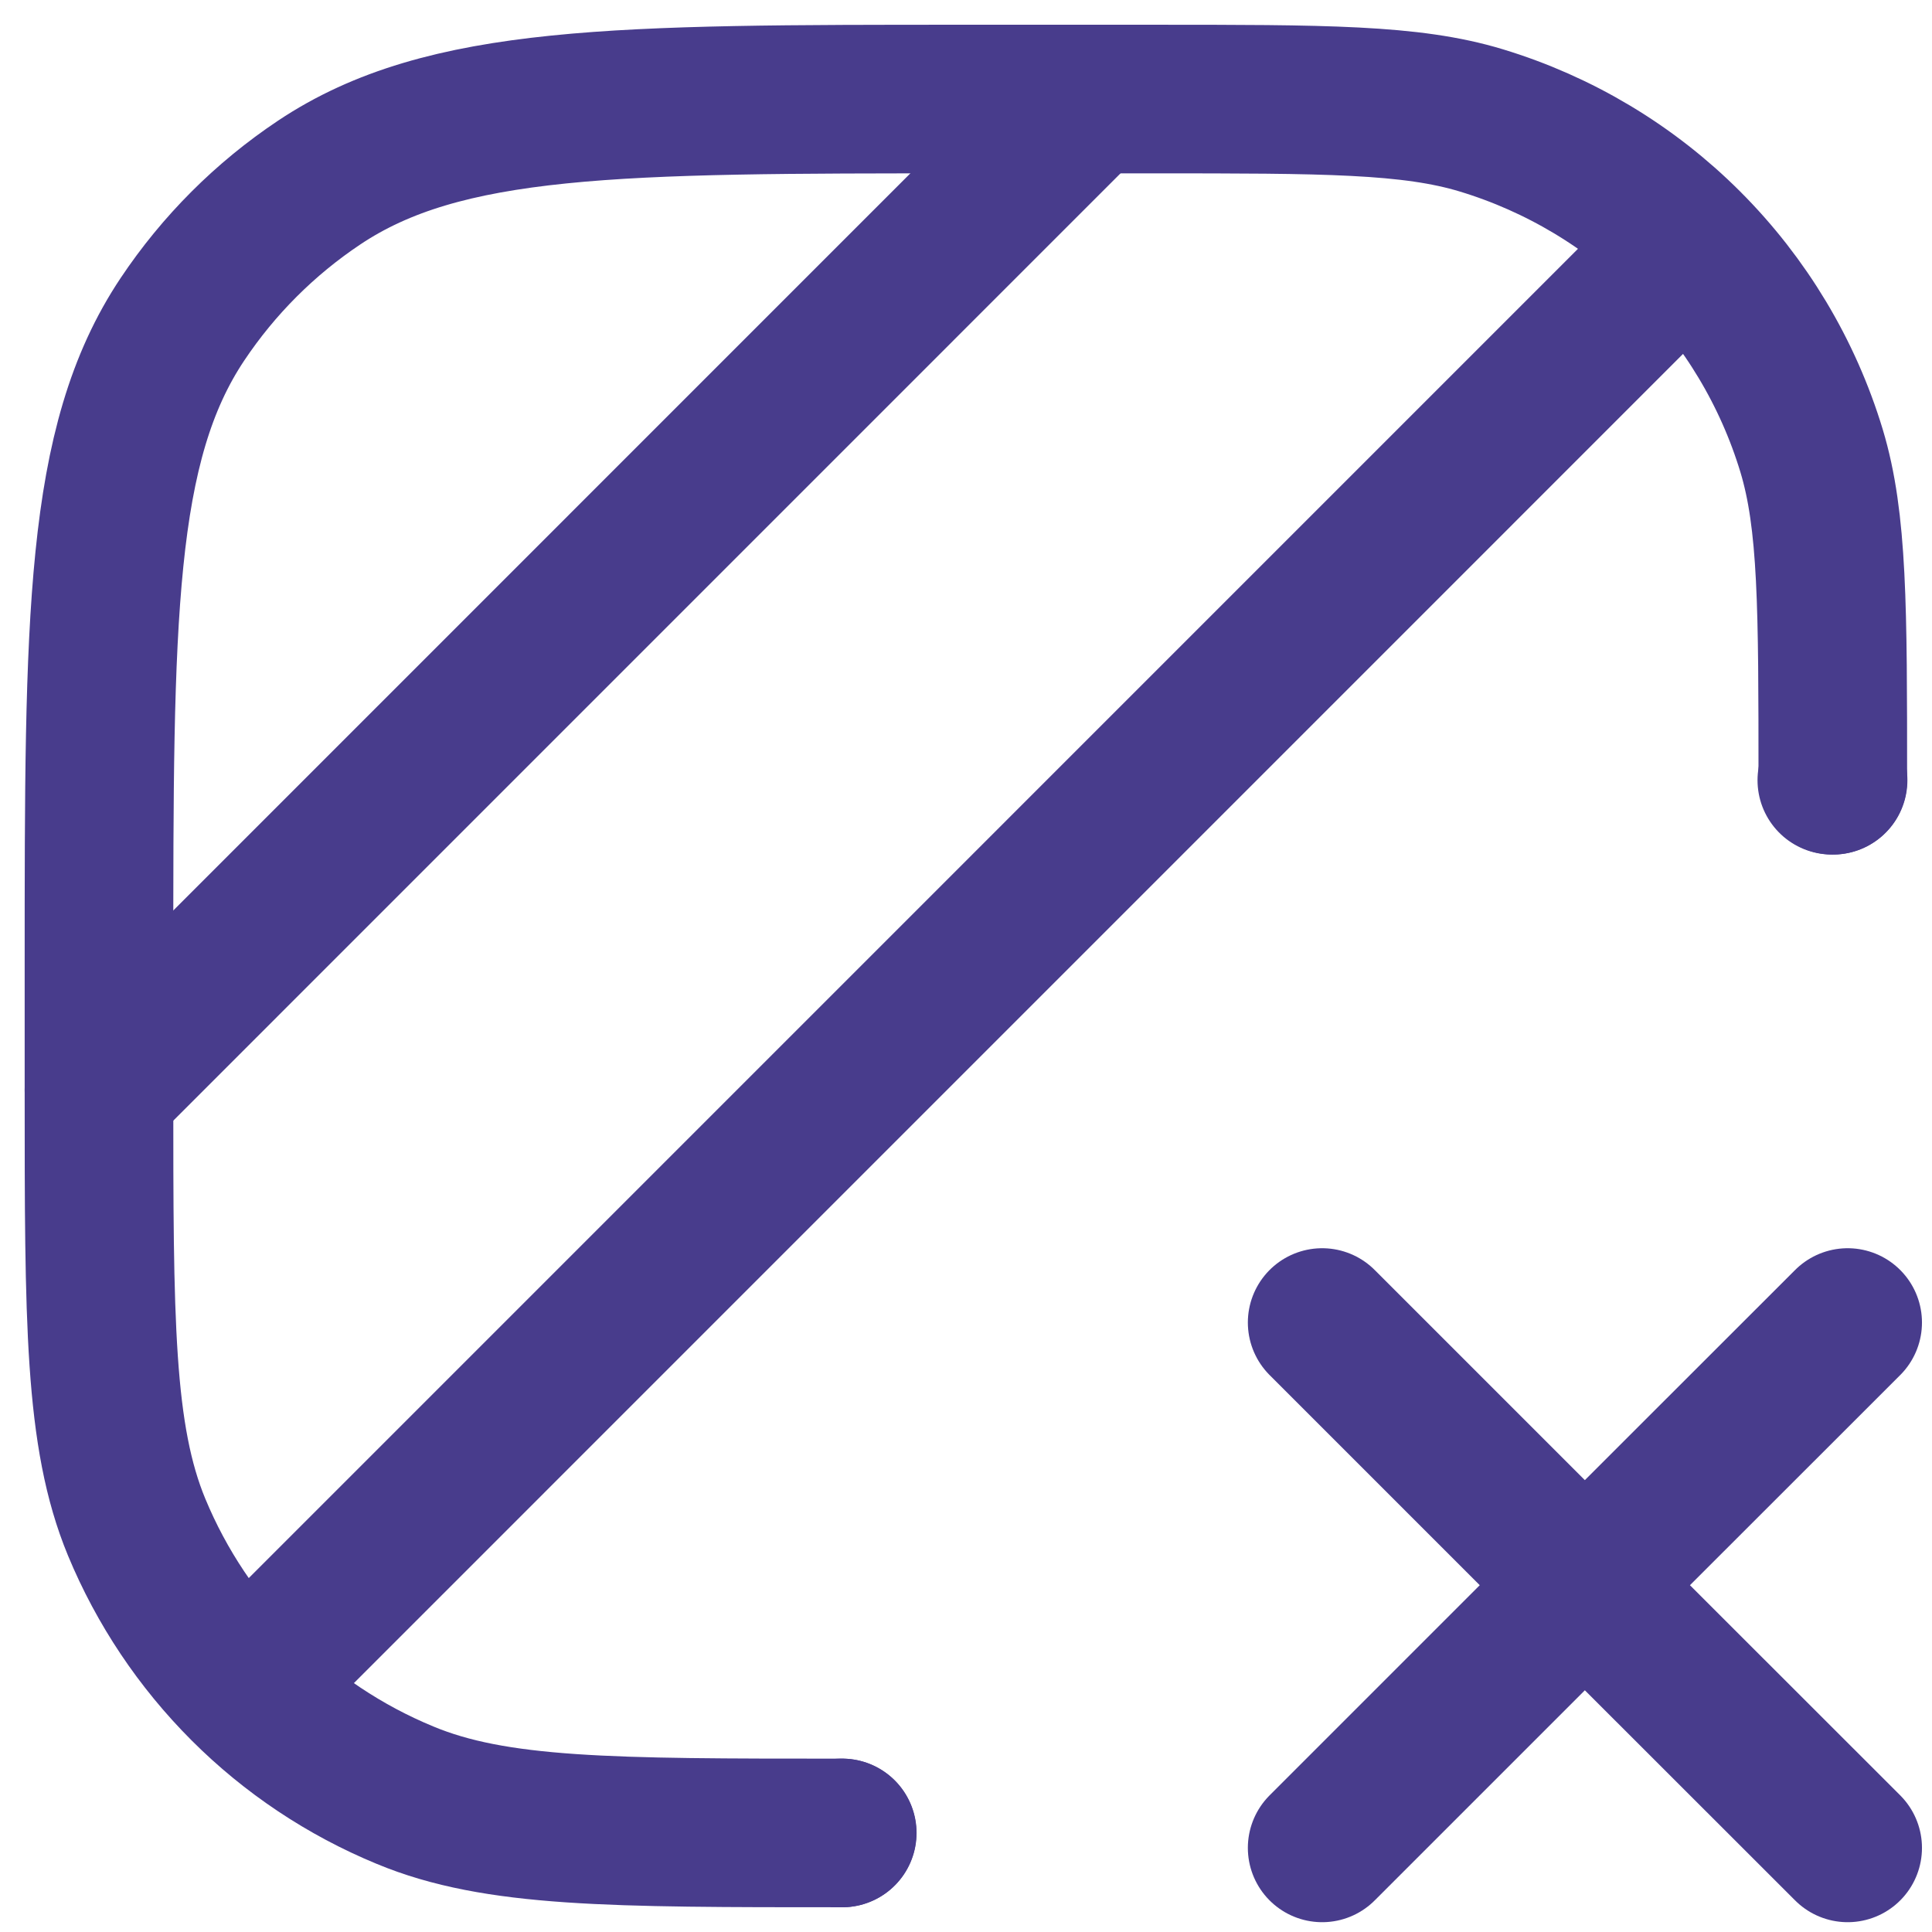 <svg width="26" height="26" viewBox="0 0 26 26" fill="none" xmlns="http://www.w3.org/2000/svg">
<path d="M11.332 24.667C8.225 24.667 6.672 24.667 5.449 24.158C4.64 23.824 3.904 23.333 3.285 22.714C2.666 22.095 2.174 21.36 1.839 20.552C1.332 19.327 1.332 17.773 1.332 14.667V13C1.332 8.318 1.332 5.978 2.455 4.297C2.942 3.568 3.567 2.943 4.295 2.457C5.977 1.333 8.315 1.333 12.999 1.333H15.499C17.825 1.333 18.987 1.333 19.934 1.62C20.983 1.938 21.938 2.51 22.713 3.286C23.488 4.061 24.061 5.016 24.379 6.065C24.665 7.012 24.665 8.173 24.665 10.5" stroke="#483C8C" stroke-width="2" stroke-linecap="round" stroke-linejoin="round"/>
<path d="M24.865 17.798L21.328 21.333M21.328 21.333L17.793 24.868M21.328 21.333L24.865 24.868M21.328 21.333L17.793 17.798" stroke="#483C8C" stroke-width="2" stroke-linecap="round"/>
<path d="M3.832 22.167L22.165 3.833M24.652 10.5H24.669M11.319 24.667H11.335M1.332 14.667L14.665 1.333" stroke="#483C8C" stroke-width="2" stroke-linecap="round" stroke-linejoin="round"/>
</svg>
